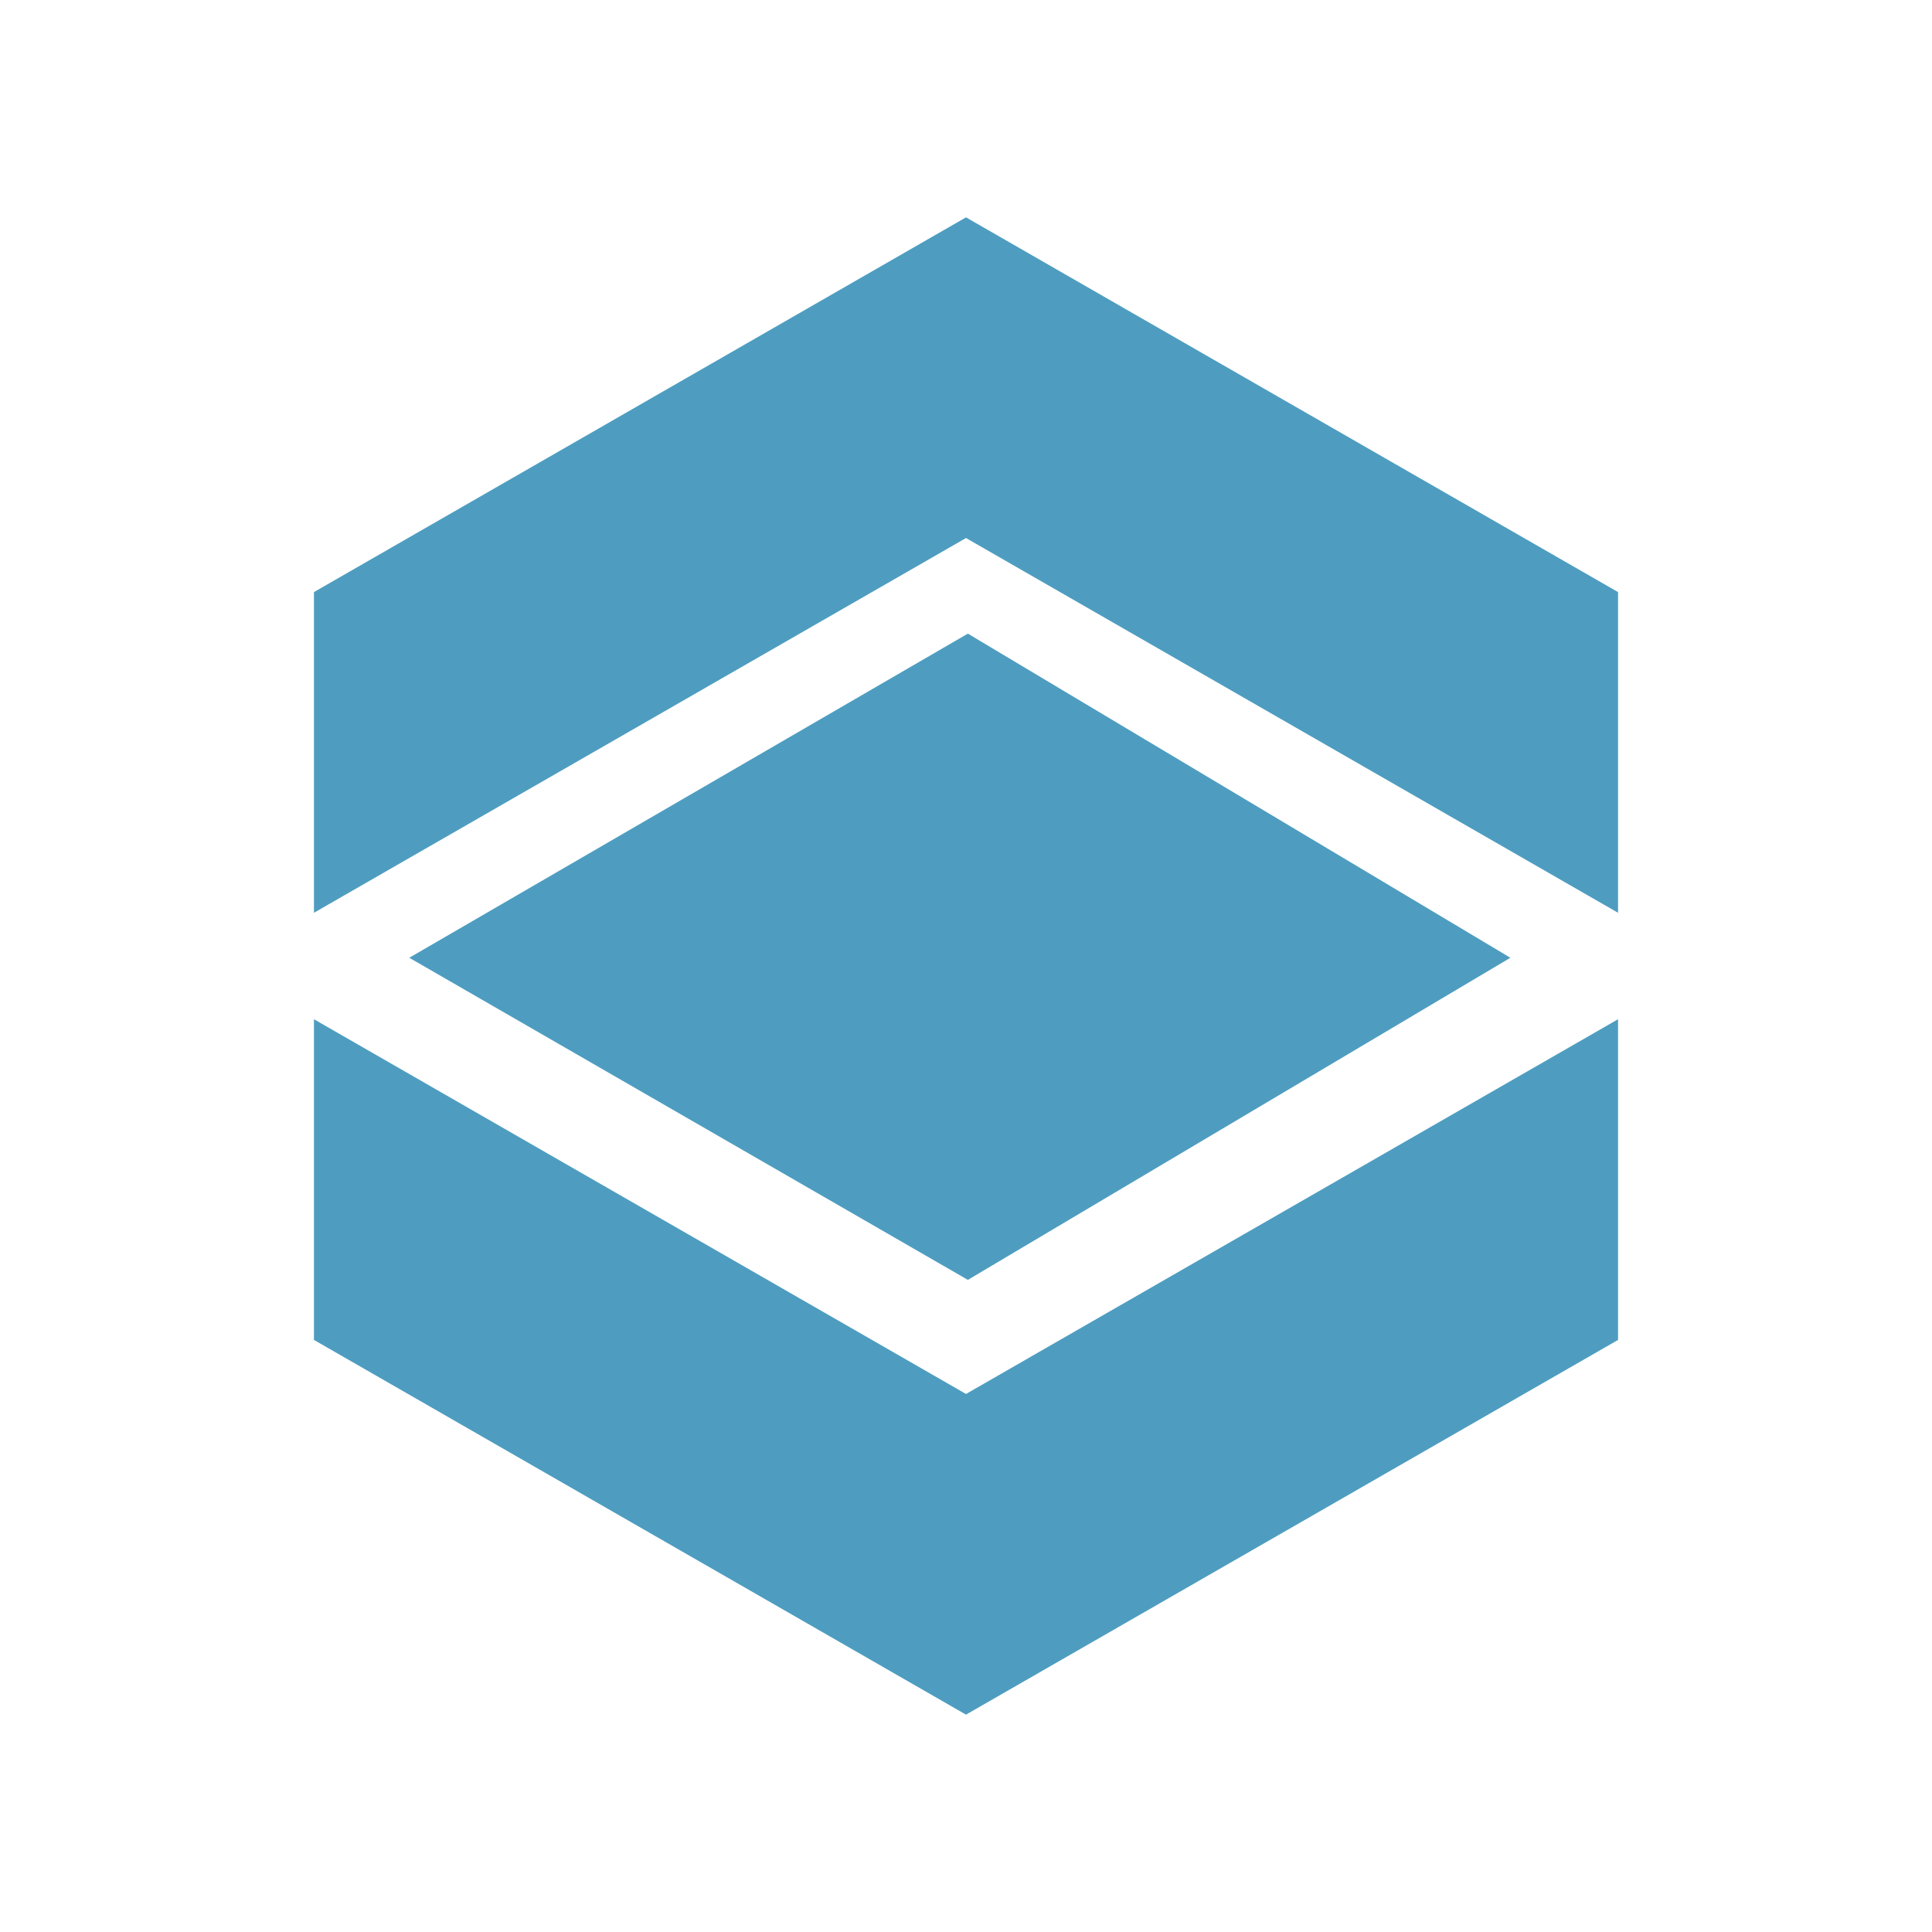 <svg width="80" height="80" viewBox="0 0 80 80" fill="none" xmlns="http://www.w3.org/2000/svg">
    <path d="M40 9L13 24.517V37.796L40 22.279L67 37.796V24.517L40 9Z" fill="#4E9DC0"/>
    <path d="M40 71L67 55.483V42.204L40 57.721L13 42.204L13 55.483L40 71Z" fill="#4E9DC0"/>
    <path d="M40.077 26.237L16.947 39.659L40.077 52.997L62.542 39.659L40.077 26.237Z" fill="#4E9DC0"/>
</svg>
